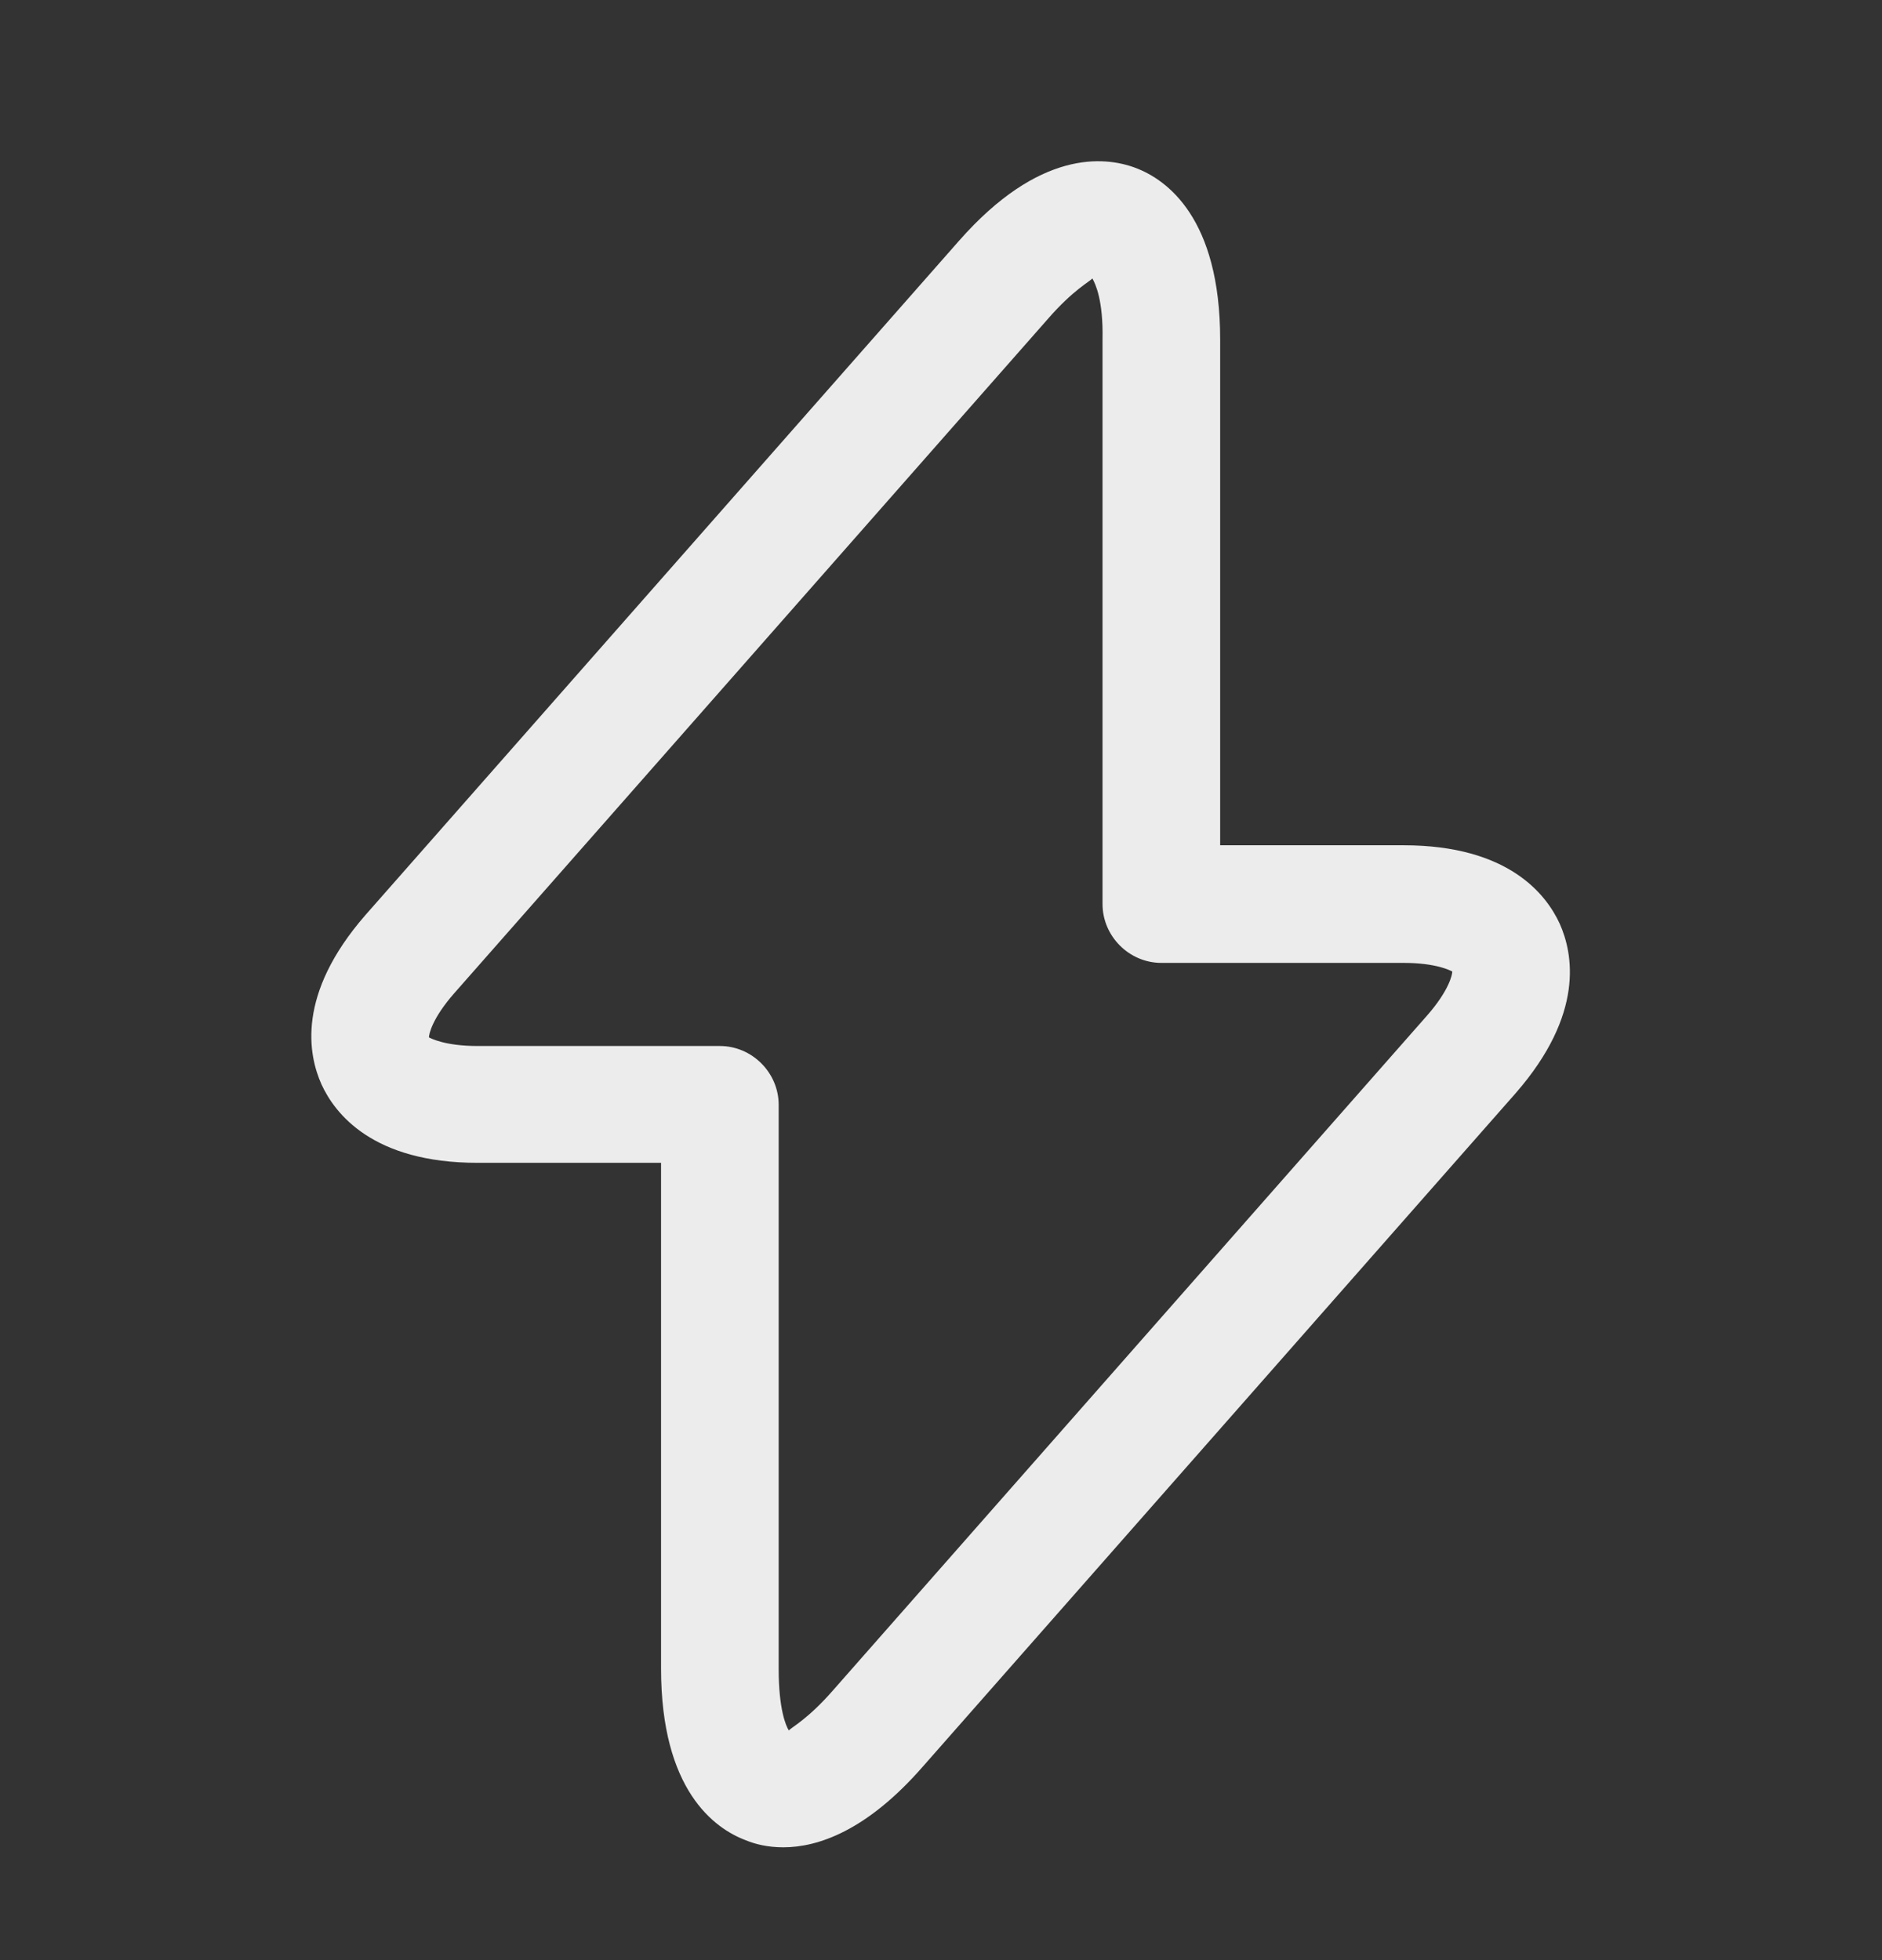 <svg width="24" height="25" viewBox="0 0 24 25" fill="none" xmlns="http://www.w3.org/2000/svg">
<rect x="0" y="0" width="24" height="25" fill="#333333" stroke="none"/>
<g id="vuesax/outline/flash">
<g id="flash">
<path id="Vector" d="M9.99 23.561C9.79 23.561 9.63 23.521 9.51 23.471C9.11 23.321 8.43 22.831 8.43 21.281V14.831H6.09C4.75 14.831 4.27 14.201 4.1 13.831C3.93 13.451 3.78 12.681 4.66 11.671L12.23 3.071C13.25 1.911 14.08 1.991 14.48 2.141C14.88 2.291 15.56 2.781 15.56 4.331V10.781H17.9C19.24 10.781 19.72 11.411 19.89 11.781C20.06 12.161 20.21 12.931 19.33 13.941L11.76 22.541C11.05 23.351 10.43 23.561 9.99 23.561ZM13.93 3.551C13.9 3.591 13.69 3.691 13.36 4.071L5.79 12.671C5.51 12.991 5.47 13.191 5.47 13.231C5.49 13.241 5.67 13.341 6.09 13.341H9.18C9.59 13.341 9.93 13.681 9.93 14.091V21.291C9.93 21.791 10.02 22.011 10.06 22.071C10.09 22.031 10.3 21.931 10.63 21.551L18.2 12.951C18.48 12.631 18.52 12.431 18.52 12.391C18.5 12.381 18.32 12.281 17.9 12.281H14.81C14.4 12.281 14.06 11.941 14.06 11.531V4.331C14.07 3.831 13.97 3.621 13.93 3.551Z" fill="#ECECEC"/>
</g>
</g>
</svg>
